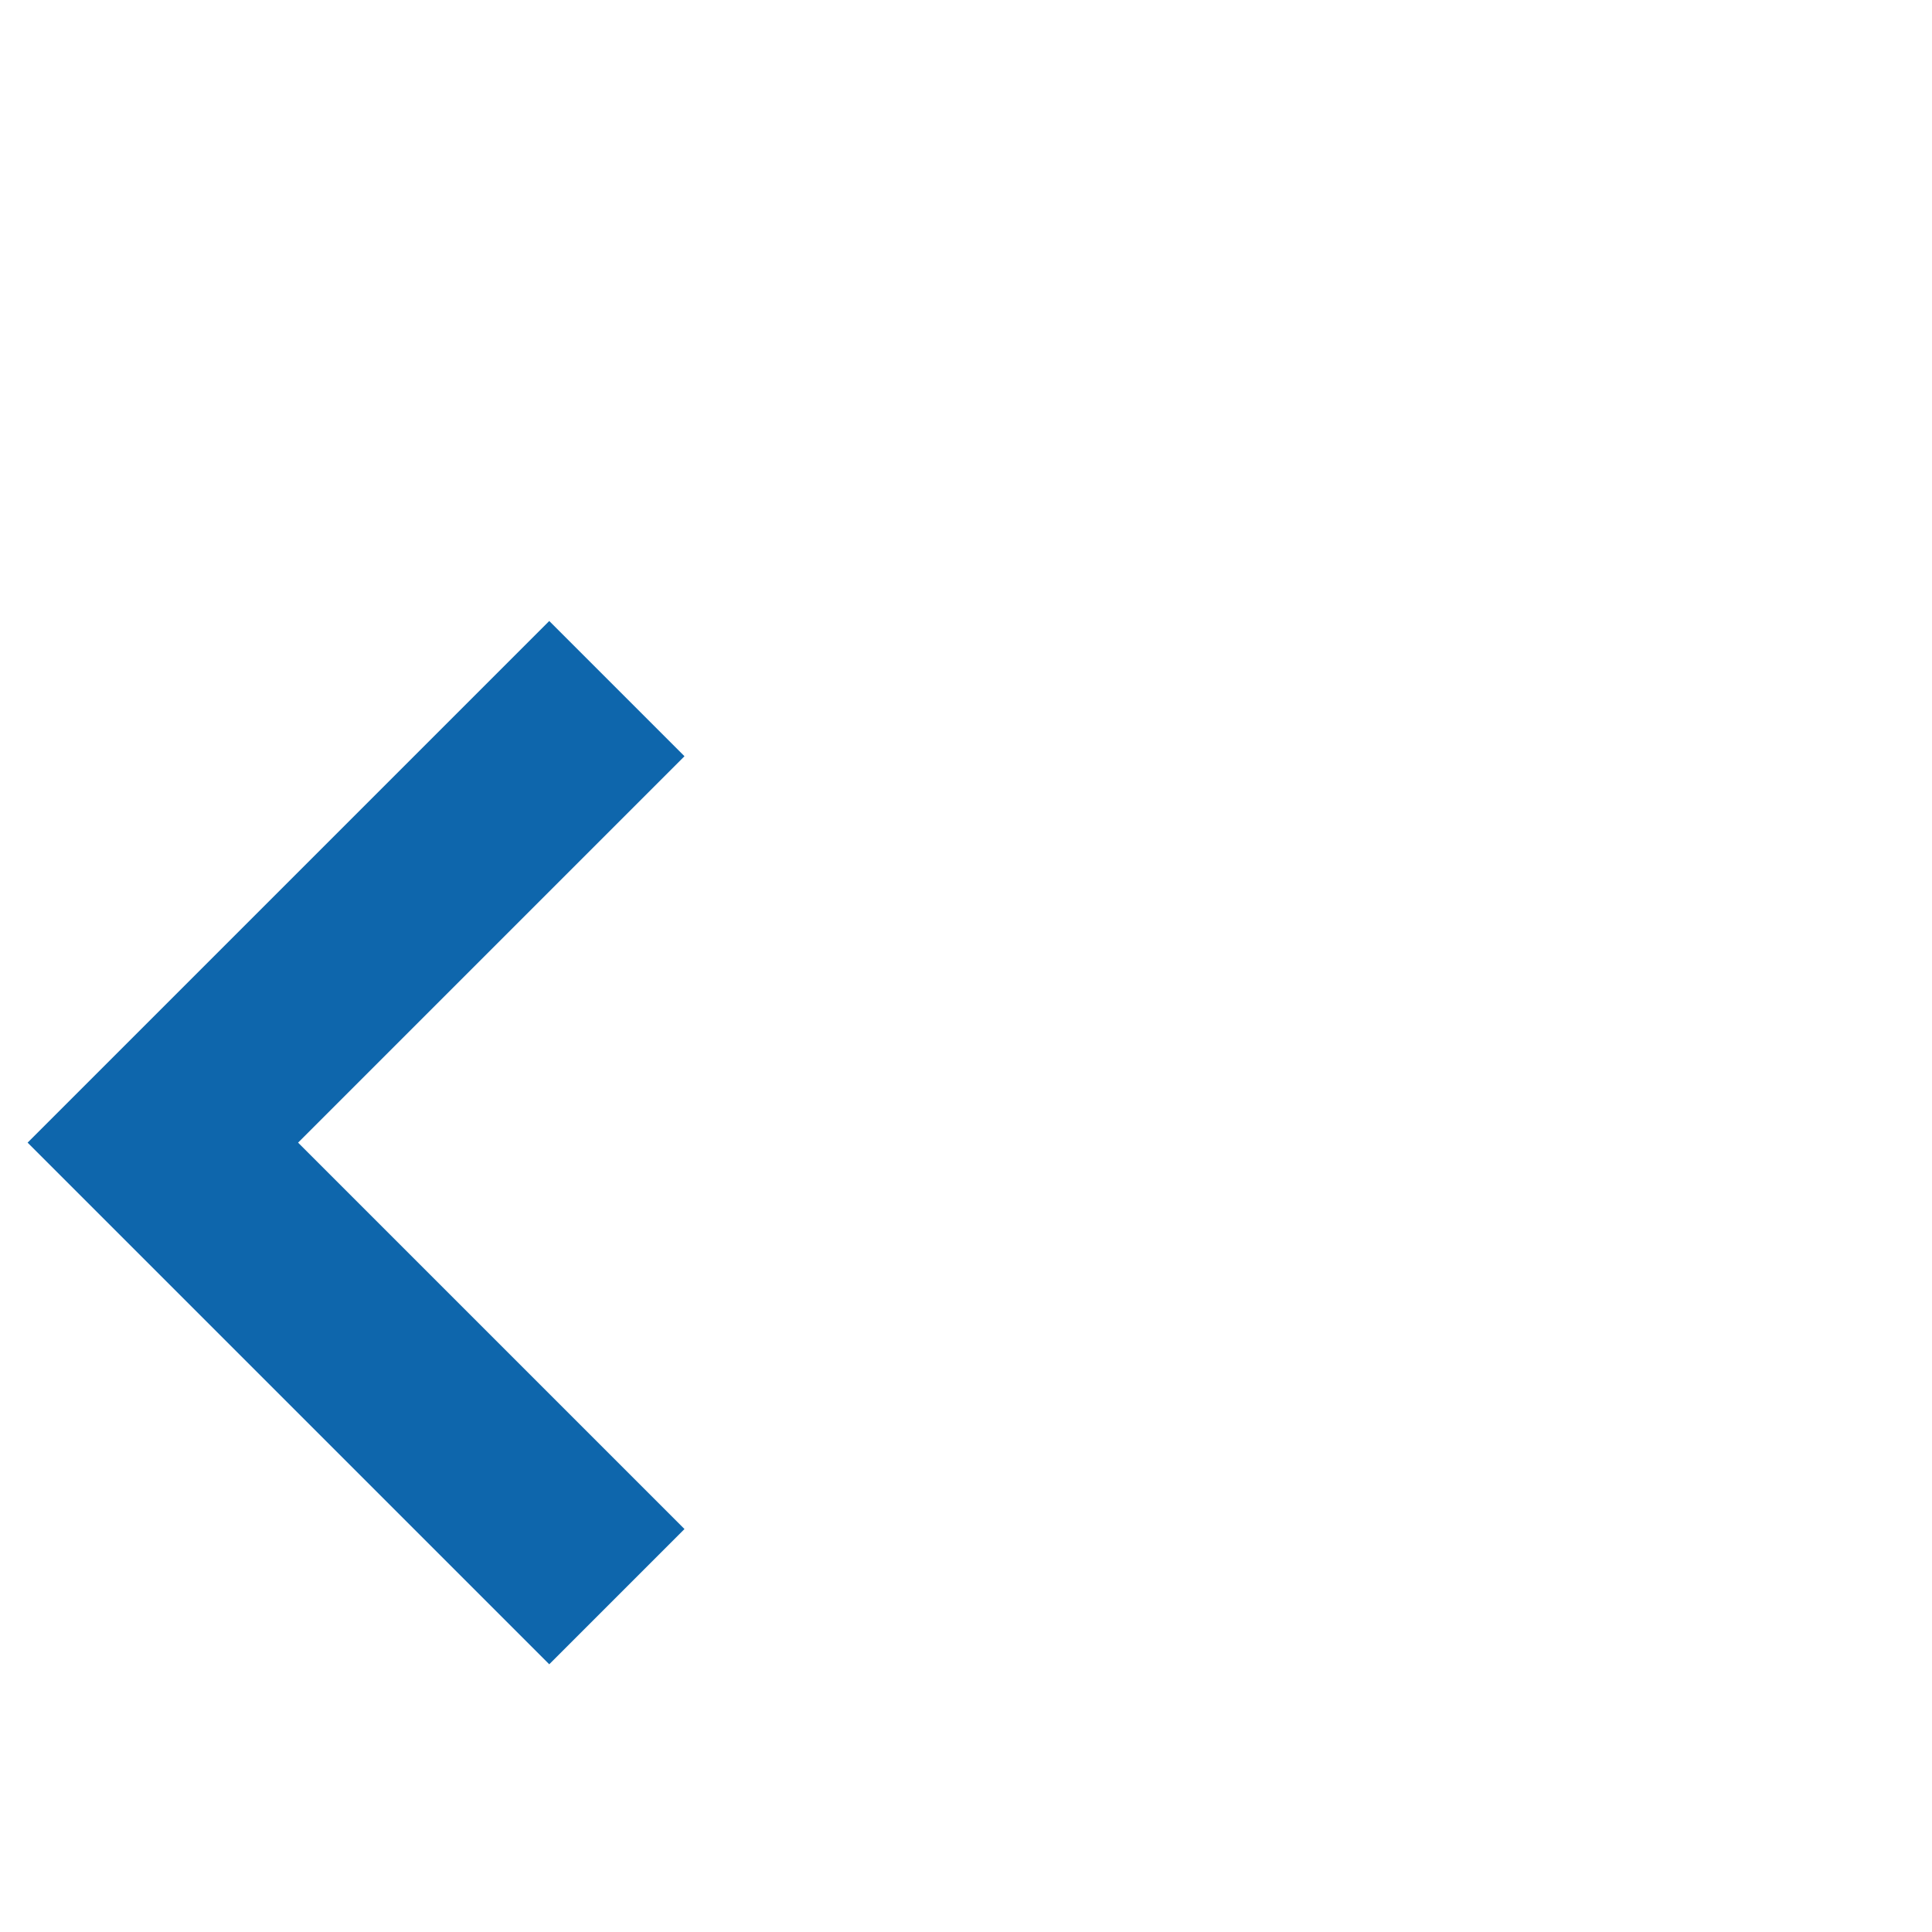 <svg xmlns="http://www.w3.org/2000/svg" width="14" height="14" viewBox="0 0 14 14">
    <defs>
        <filter id="prefix__a" width="105.8%" height="115.9%" x="-2.9%" y="-8%" filterUnits="objectBoundingBox">
            <feOffset dy="2" in="SourceAlpha" result="shadowOffsetOuter1"/>
            <feGaussianBlur in="shadowOffsetOuter1" result="shadowBlurOuter1" stdDeviation="5"/>
            <feColorMatrix in="shadowBlurOuter1" result="shadowMatrixOuter1" values="0 0 0 0 0 0 0 0 0 0 0 0 0 0 0 0 0 0 0.1 0"/>
            <feMerge>
                <feMergeNode in="shadowMatrixOuter1"/>
                <feMergeNode in="SourceGraphic"/>
            </feMerge>
        </filter>
    </defs>
    <g fill="#0E66AC" fill-rule="evenodd" filter="url(#prefix__a)" transform="translate(-280 -201)">
        <path d="M2.58 8.66L-1.2 4.88 -0.22 3.9 2.58 6.7 5.38 3.9 6.36 4.88z" transform="matrix(0 -1 -1 0 288.86 209.86)"/>
    </g>
</svg>
